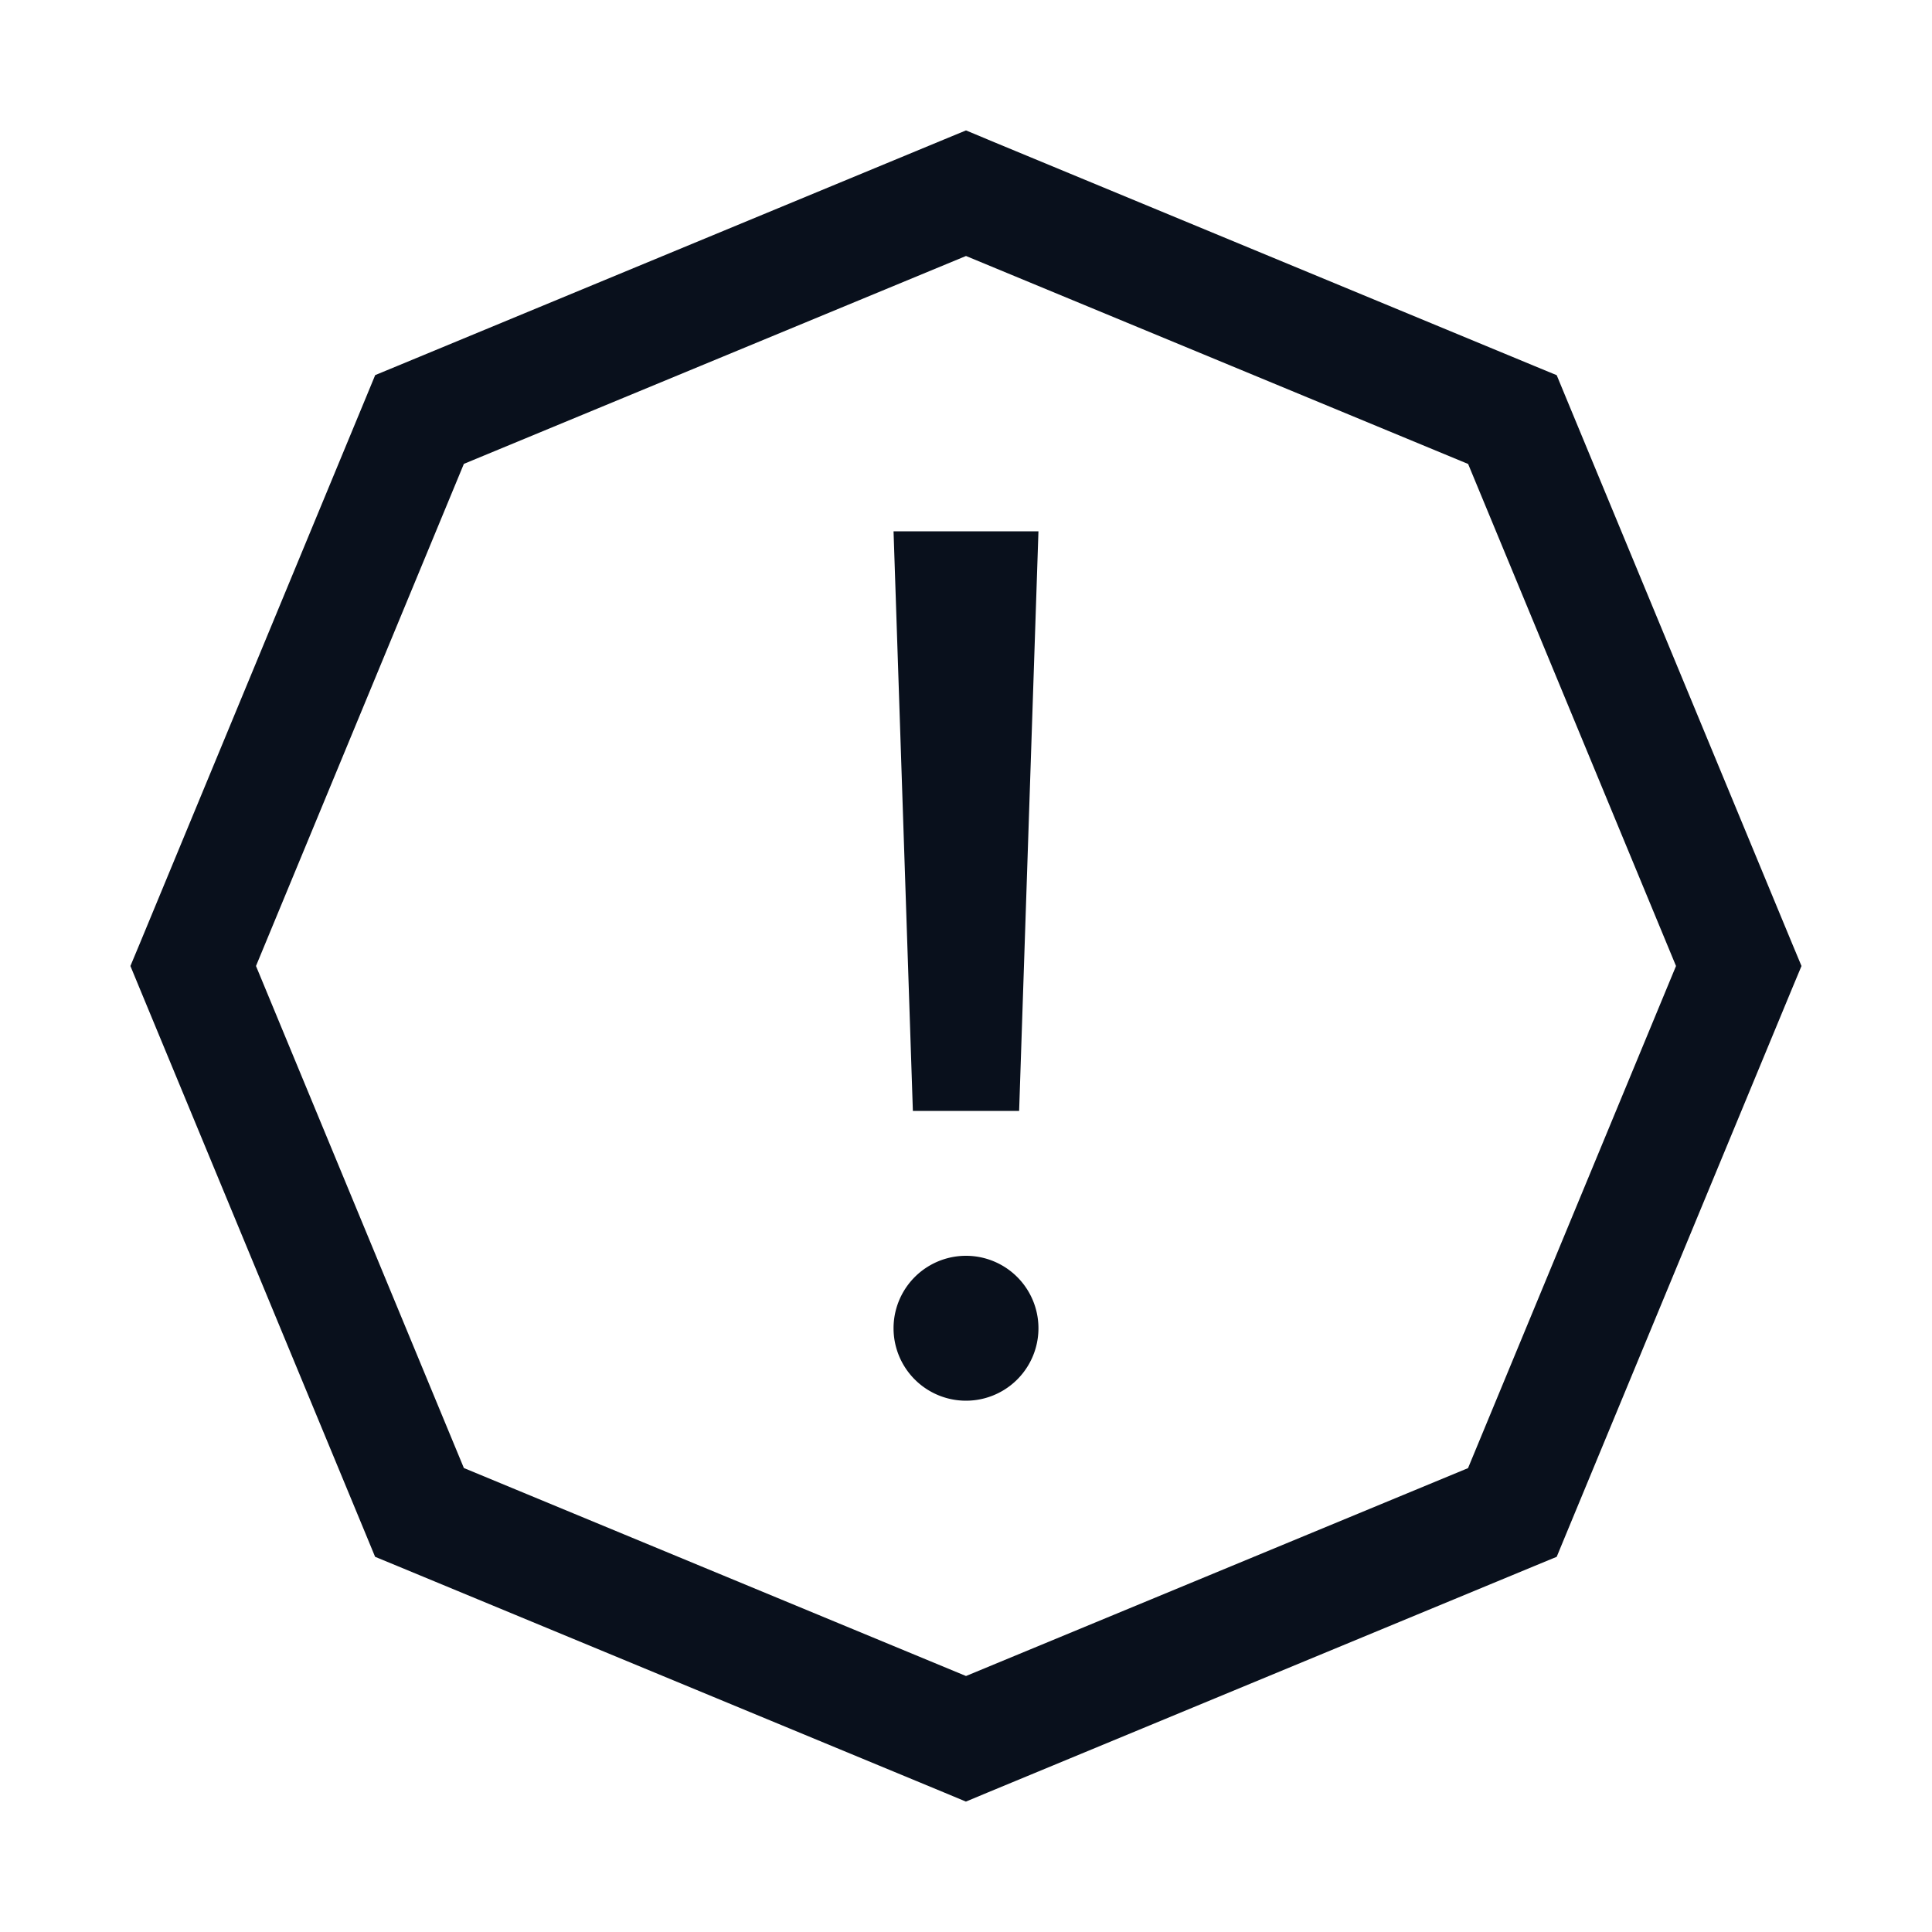 <svg
  xmlns="http://www.w3.org/2000/svg"
  width="20"
  height="20"
  fill="none"
  viewBox="0 0 20 20"
>
  <path
    fill="#09101C"
    fill-rule="evenodd"
    d="M10.23 1.446 10 1.35l-.23.095-5.656 2.343-.23.095-.095.23L1.446 9.77 1.35 10l.095.23 2.343 5.656.095.23.23.095 5.656 2.343.23.096.23-.096 5.656-2.343.23-.095.095-.23 2.343-5.656.096-.23-.096-.23-2.343-5.656-.095-.23-.23-.095-5.656-2.343ZM2.65 10l2.152-5.198L10 2.65l5.198 2.153L17.35 10l-2.153 5.198L10 17.35l-5.198-2.153L2.65 10Zm7.9 1.5.2-6h-1.5l.2 6h1.1Zm.2 2.25a.75.75 0 1 0-1.5 0 .75.75 0 0 0 1.5 0Z"
    clip-rule="evenodd"
  />
</svg>
